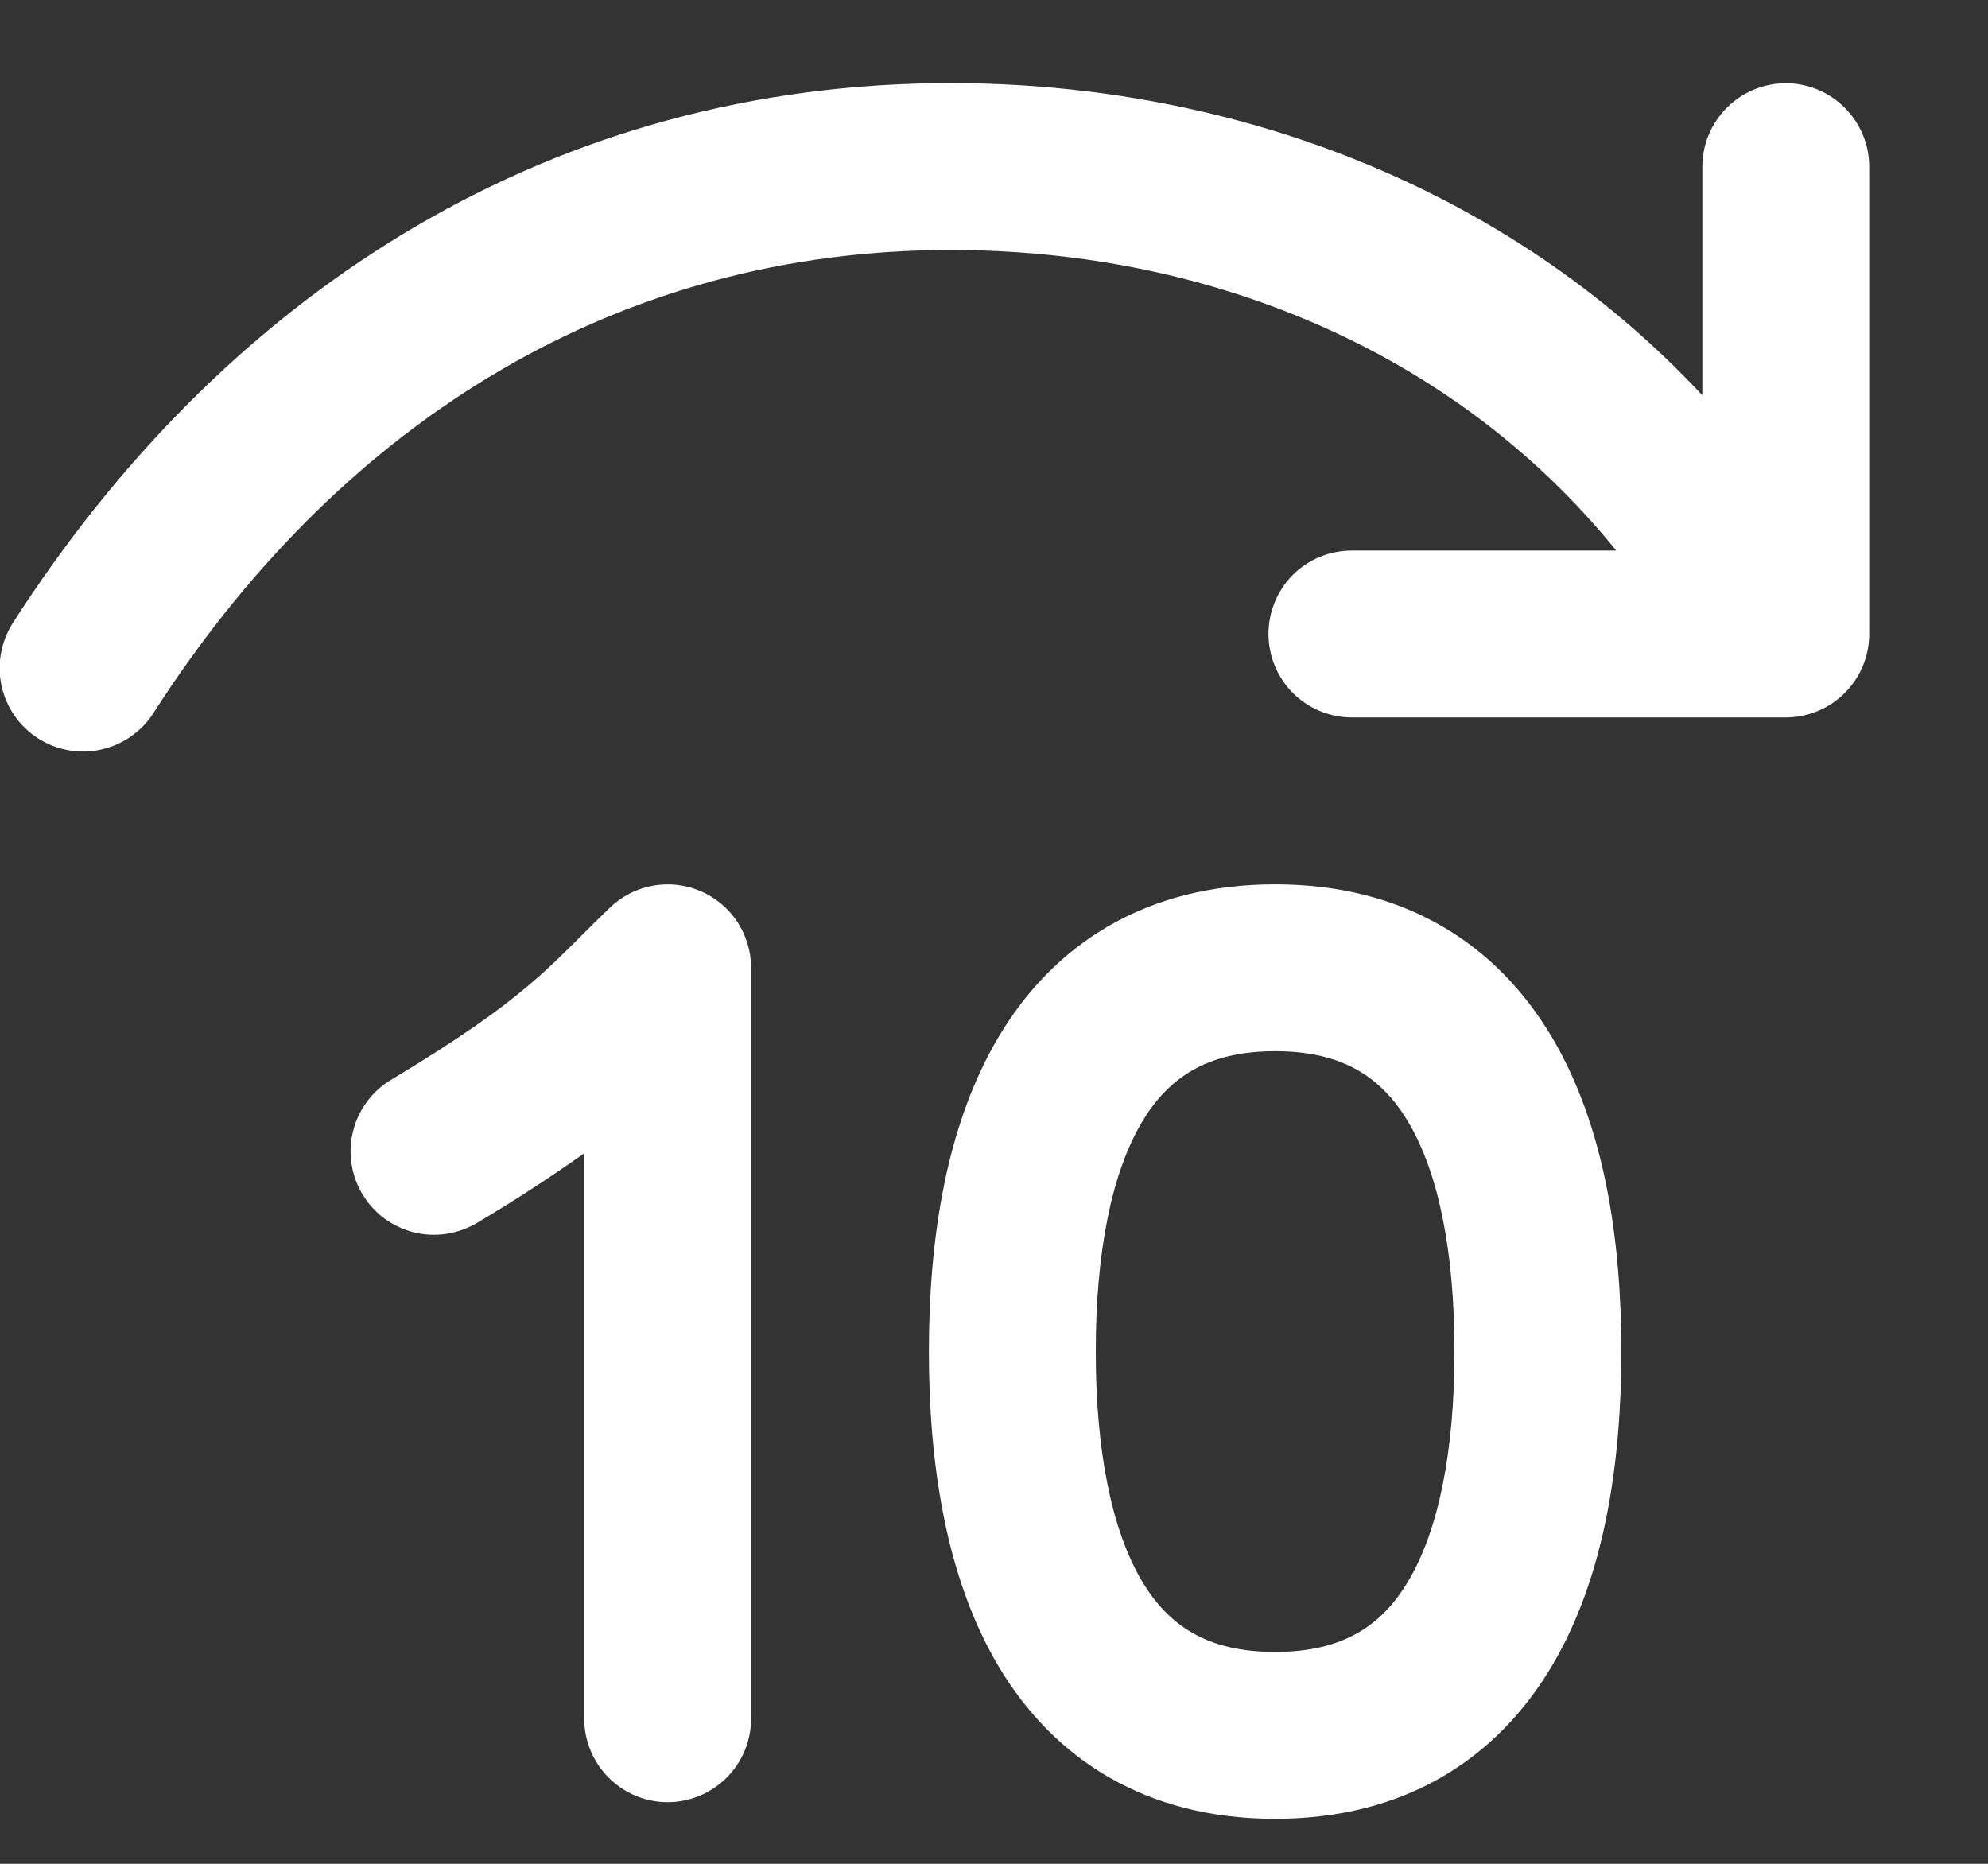 <svg width="16" height="15" viewBox="0 0 16 15" fill="none" xmlns="http://www.w3.org/2000/svg">
<rect x="0" y="0" width="16" height="15" fill="#333333" stroke="none"/>
<path d="M7.533 2.013C9.689 1.981 11.706 2.821 13.008 4.431H10.88C10.702 4.431 10.531 4.501 10.405 4.627C10.28 4.753 10.209 4.924 10.209 5.102C10.209 5.28 10.28 5.451 10.405 5.577C10.531 5.703 10.702 5.774 10.88 5.774H14.372C14.743 5.774 15.044 5.473 15.044 5.102V1.341C15.044 1.163 14.973 0.993 14.847 0.867C14.721 0.741 14.551 0.67 14.372 0.67C14.194 0.67 14.024 0.741 13.898 0.867C13.772 0.993 13.701 1.163 13.701 1.341V3.181C12.116 1.483 9.848 0.636 7.513 0.67C4.32 0.718 1.765 2.426 0.107 5.008C0.059 5.082 0.025 5.166 0.009 5.253C-0.008 5.34 -0.007 5.43 0.012 5.517C0.03 5.603 0.066 5.686 0.116 5.759C0.167 5.832 0.231 5.894 0.306 5.942C0.381 5.99 0.464 6.023 0.552 6.038C0.639 6.054 0.729 6.052 0.815 6.032C0.902 6.013 0.984 5.976 1.056 5.925C1.129 5.874 1.191 5.809 1.238 5.734C2.695 3.464 4.865 2.053 7.533 2.013ZM10.262 7.117C9.23 7.117 8.483 7.59 8.033 8.352C7.613 9.062 7.476 9.976 7.476 10.877C7.476 11.78 7.613 12.693 8.032 13.403C8.483 14.165 9.231 14.638 10.262 14.638C11.296 14.638 12.043 14.165 12.493 13.403C12.913 12.693 13.049 11.779 13.049 10.877C13.049 9.975 12.913 9.062 12.493 8.352C12.043 7.59 11.295 7.117 10.262 7.117ZM8.819 10.878C8.819 10.073 8.948 9.443 9.188 9.035C9.4 8.678 9.71 8.46 10.263 8.46C10.816 8.46 11.126 8.678 11.337 9.035C11.578 9.443 11.706 10.073 11.706 10.878C11.706 11.681 11.578 12.312 11.337 12.72C11.126 13.077 10.816 13.295 10.262 13.295C9.709 13.295 9.399 13.077 9.188 12.72C8.948 12.312 8.819 11.681 8.819 10.878ZM6.045 7.789C6.045 7.657 6.006 7.527 5.933 7.417C5.86 7.307 5.756 7.221 5.634 7.17C5.513 7.119 5.379 7.104 5.249 7.129C5.119 7.153 5 7.216 4.905 7.308C4.822 7.388 4.752 7.458 4.687 7.523C4.537 7.672 4.419 7.791 4.252 7.932C4.025 8.124 3.71 8.353 3.148 8.69C3.072 8.735 3.006 8.795 2.954 8.866C2.901 8.937 2.863 9.017 2.842 9.103C2.82 9.189 2.816 9.277 2.829 9.365C2.842 9.452 2.872 9.536 2.917 9.611C2.962 9.687 3.022 9.753 3.093 9.806C3.164 9.858 3.245 9.896 3.33 9.918C3.416 9.939 3.505 9.943 3.592 9.93C3.679 9.917 3.763 9.887 3.839 9.842C4.134 9.667 4.422 9.48 4.702 9.282V13.832C4.702 14.01 4.773 14.181 4.899 14.307C5.025 14.433 5.195 14.504 5.373 14.504C5.552 14.504 5.722 14.433 5.848 14.307C5.974 14.181 6.045 14.01 6.045 13.832V7.789Z" fill="white"/>
</svg>
